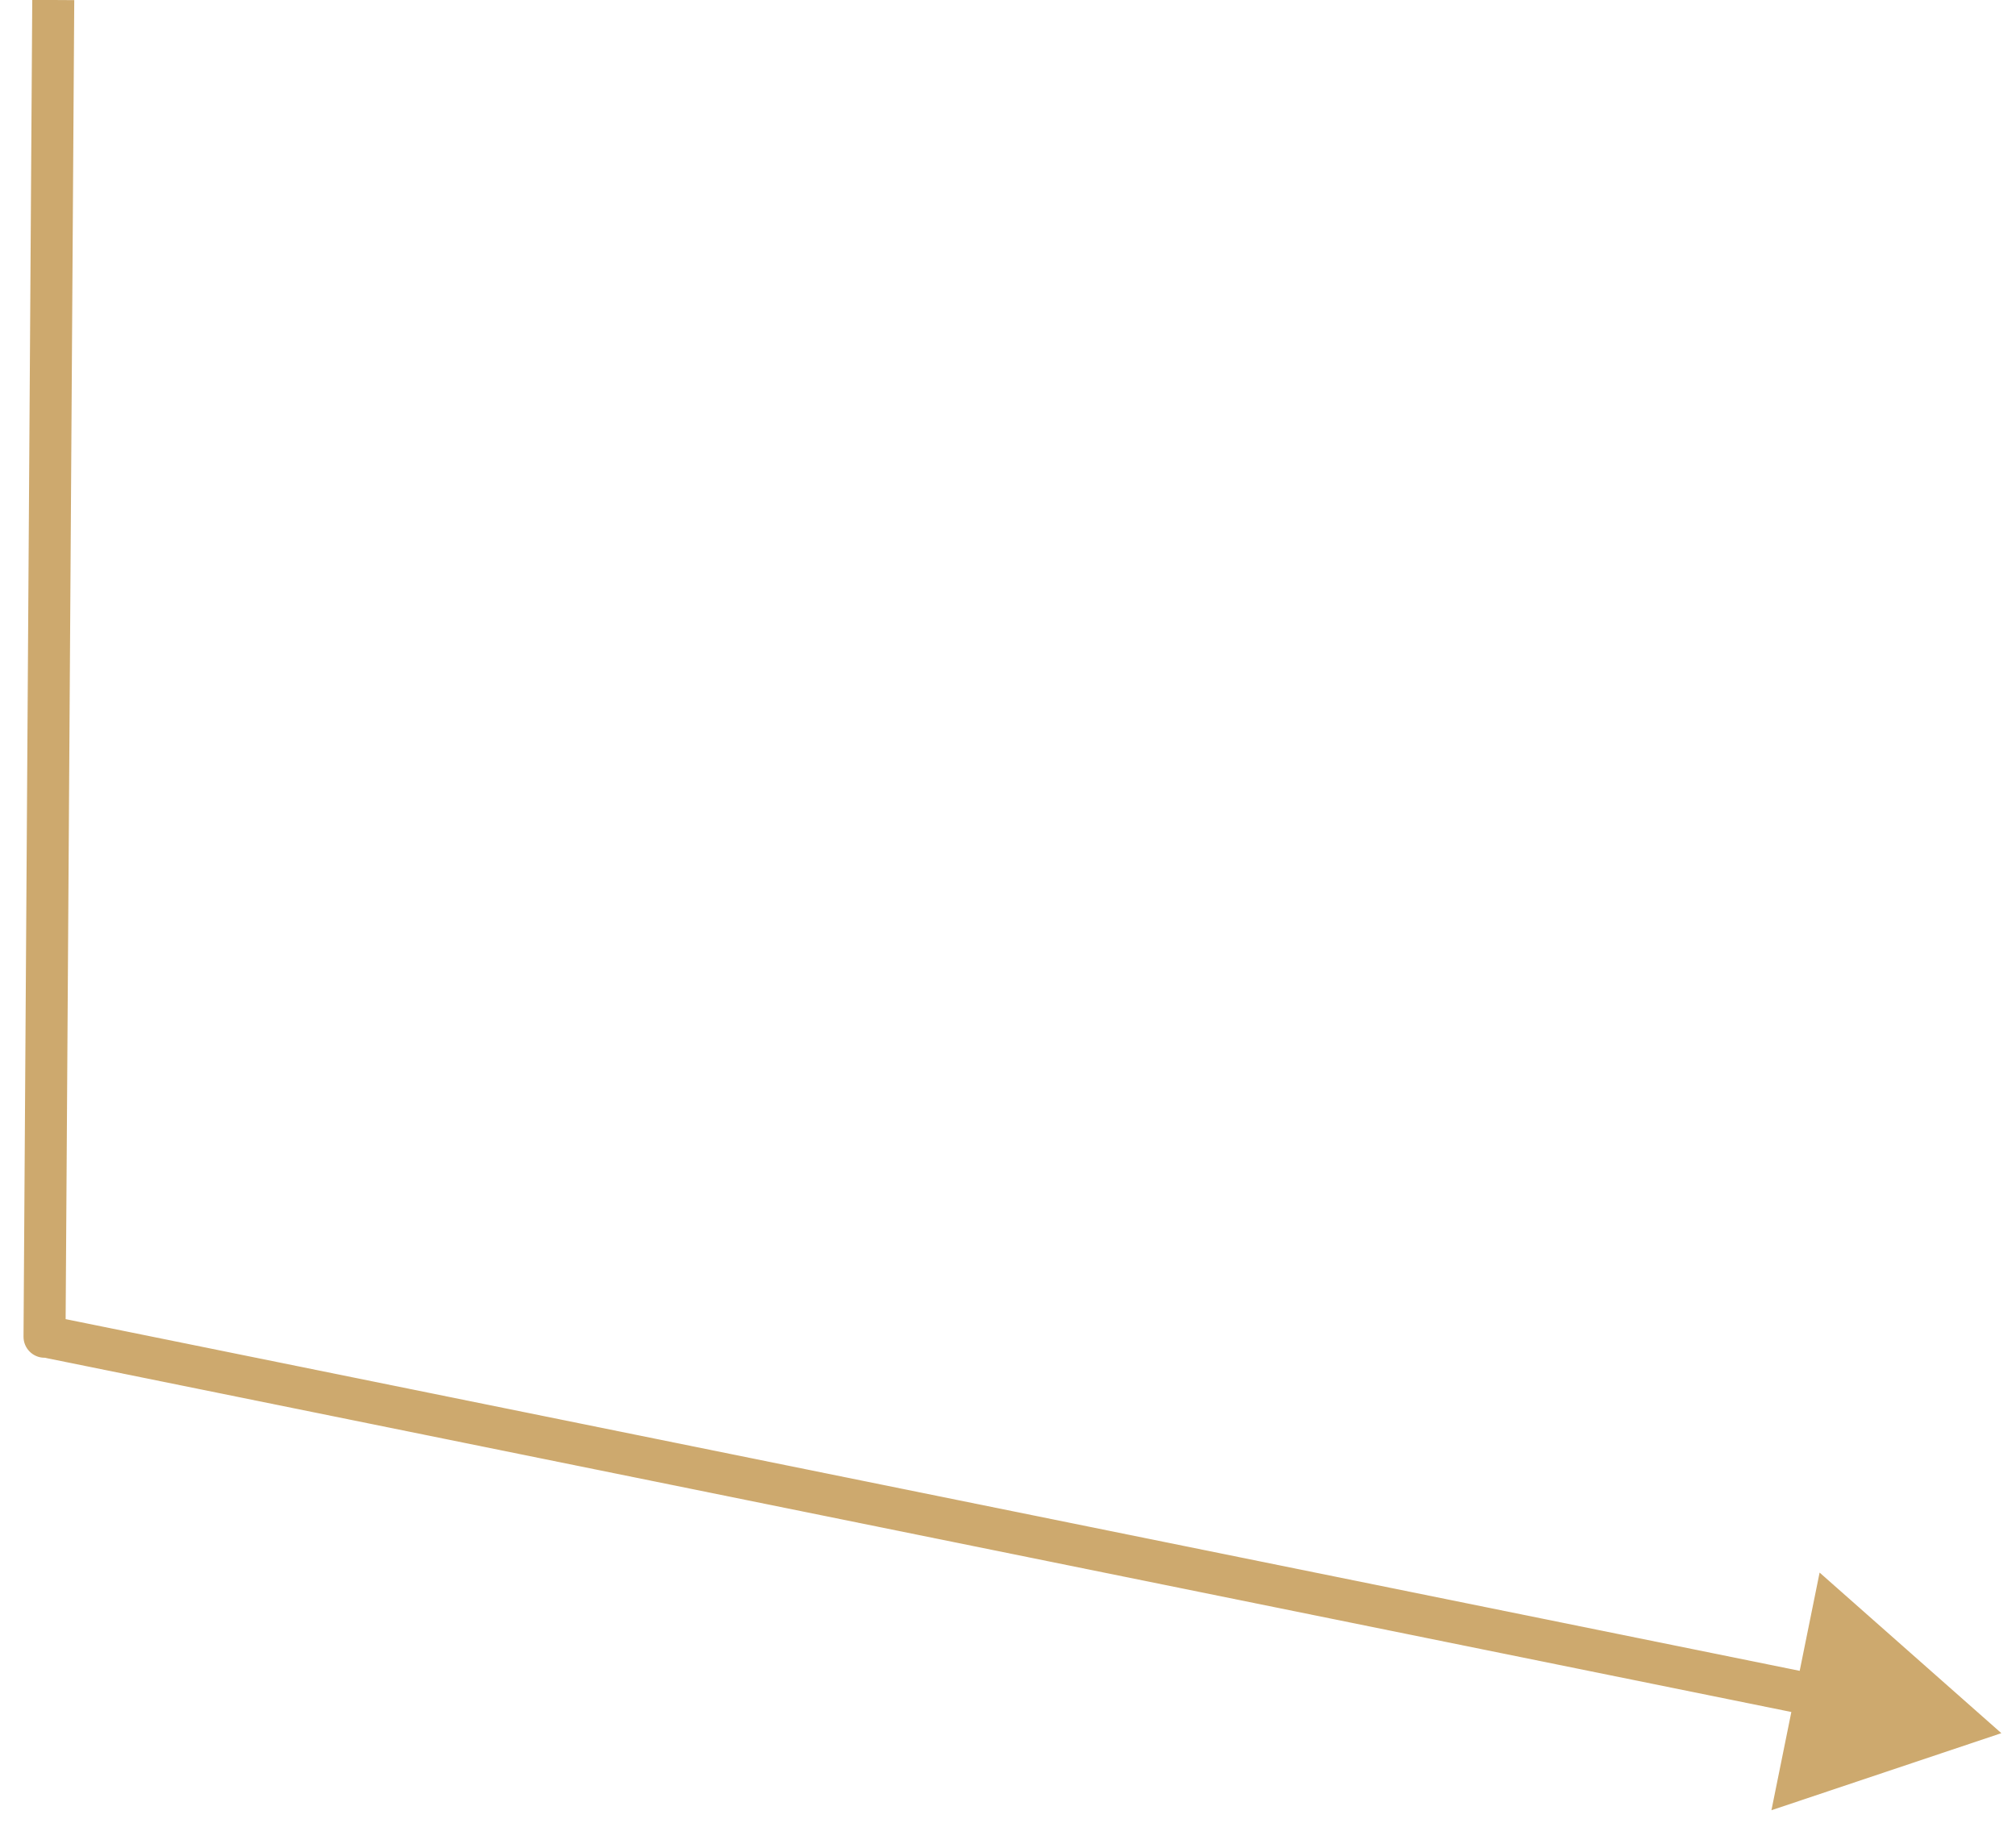 <?xml version="1.0" encoding="UTF-8"?> <svg xmlns="http://www.w3.org/2000/svg" width="48" height="44" viewBox="0 0 48 44" fill="none"> <path d="M1.56 31.835C1.558 32.111 1.333 32.334 1.057 32.332C0.78 32.33 0.558 32.105 0.56 31.828L1.56 31.835ZM1.016 32.322C0.745 32.267 0.57 32.003 0.625 31.733C0.68 31.462 0.944 31.287 1.215 31.342L1.016 32.322ZM47.651 41.272L42.177 43.107L43.324 37.448L47.651 41.272ZM1.768 0.003L1.56 31.835L0.56 31.828L0.768 -0.003L1.768 0.003ZM1.215 31.342L43.34 39.887L43.141 40.867L1.016 32.322L1.215 31.342Z" fill="#CDA96E"></path> </svg> 
